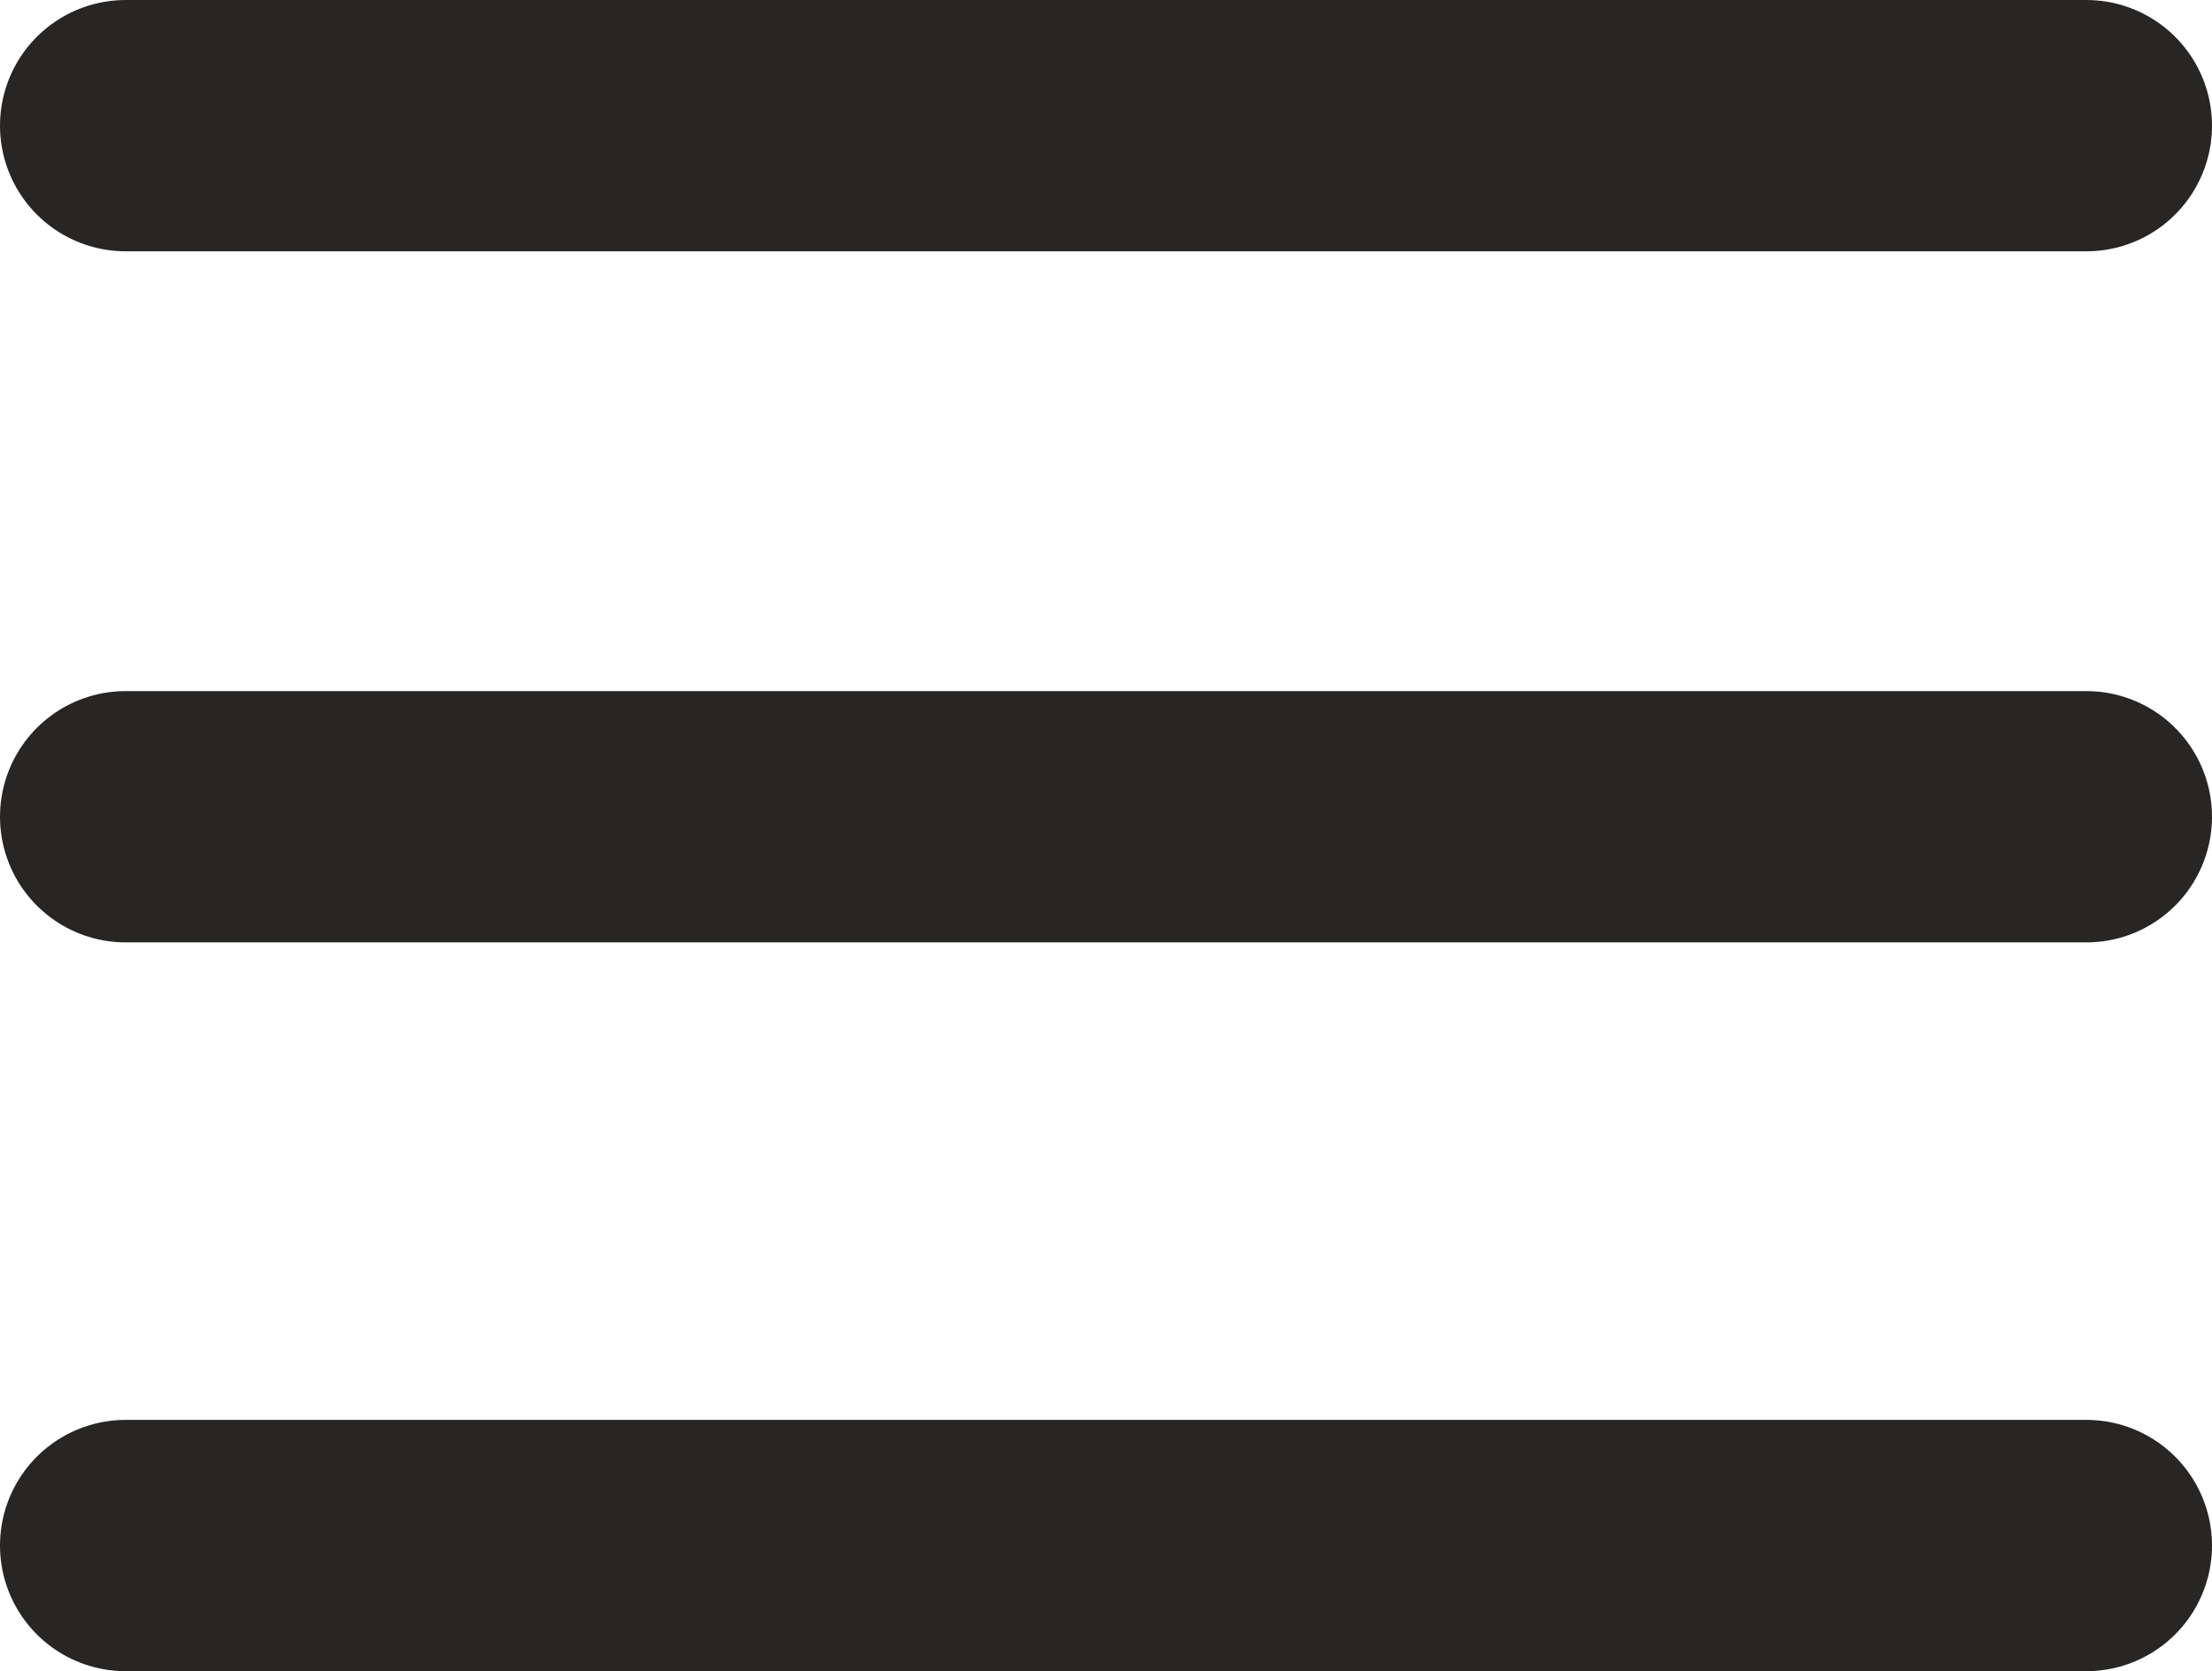 <?xml version="1.0" encoding="UTF-8"?> <svg xmlns="http://www.w3.org/2000/svg" width="176" height="133" viewBox="0 0 176 133" fill="none"><line x1="10" y1="10" x2="166" y2="10" stroke="#282624" stroke-width="20" stroke-linecap="round"></line><line x1="10" y1="65" x2="166" y2="65" stroke="#282624" stroke-width="20" stroke-linecap="round"></line><line x1="10" y1="123" x2="166" y2="123" stroke="#282624" stroke-width="20" stroke-linecap="round"></line></svg> 